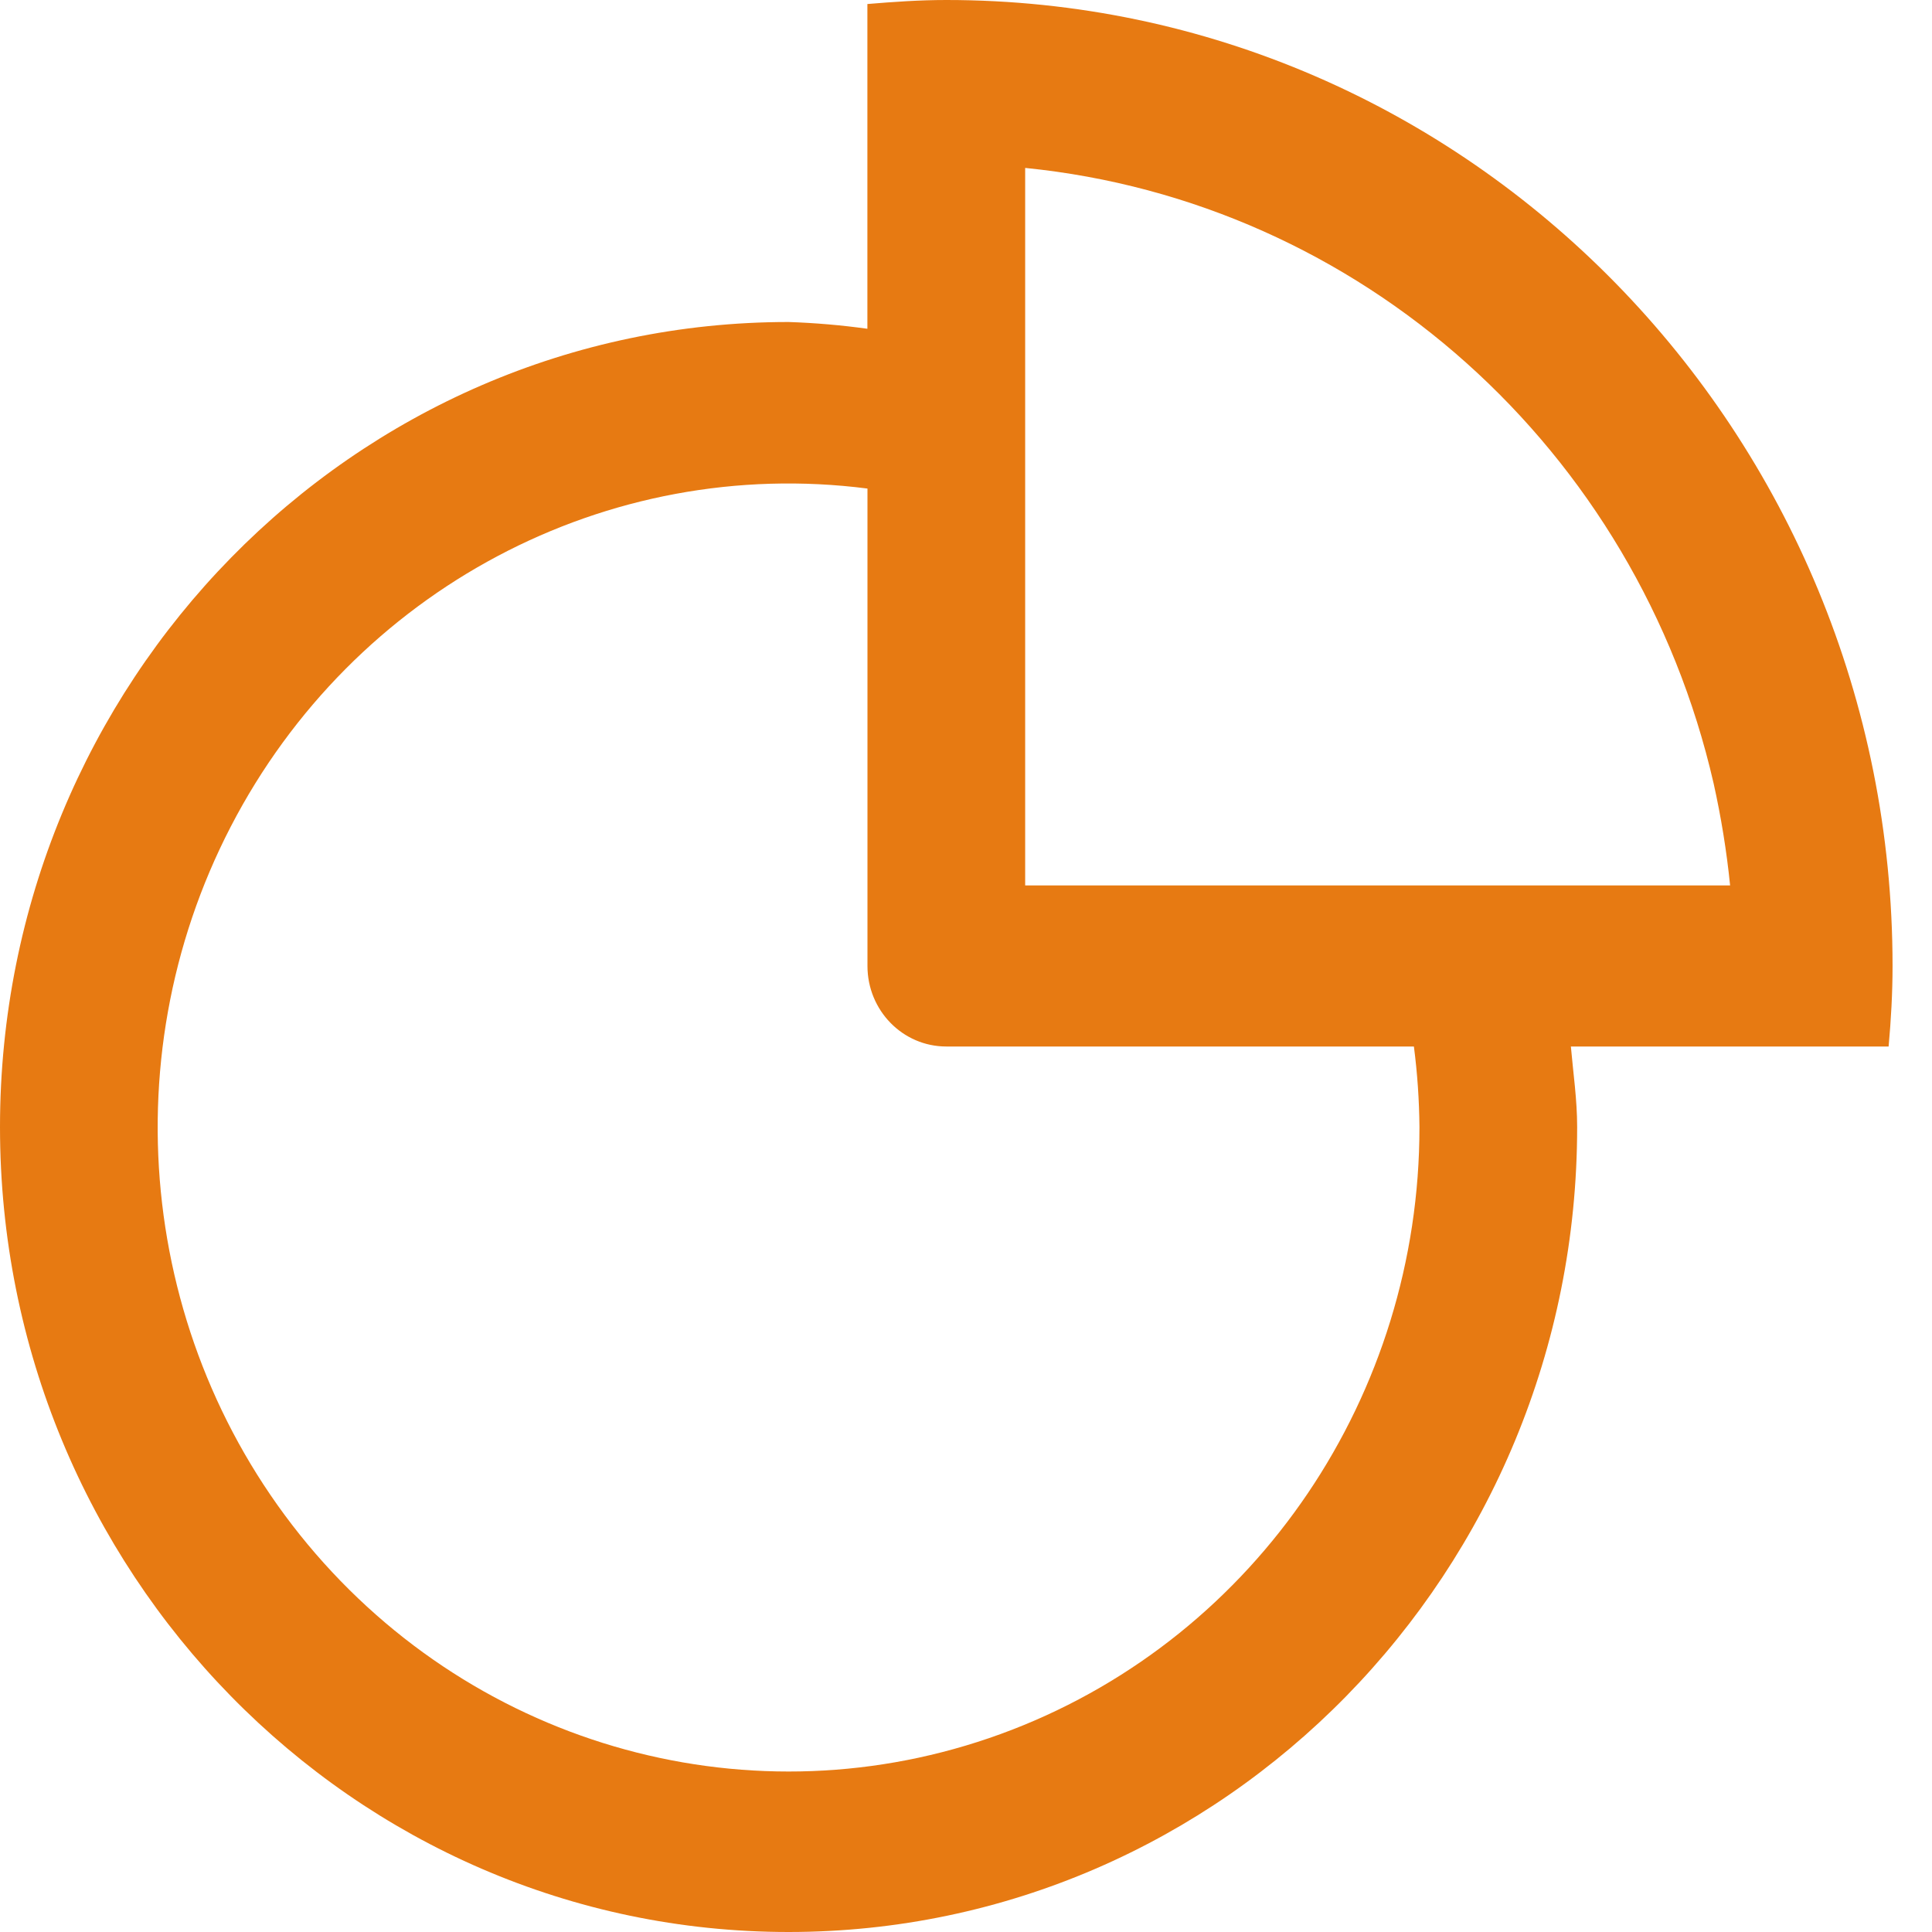 <svg width="24" height="24" viewBox="0 0 24 24" version="1.1" xmlns="http://www.w3.org/2000/svg" xmlns:xlink="http://www.w3.org/1999/xlink">
<title>icons</title>
<desc>Created using Figma</desc>
<g id="Canvas" transform="translate(-1005 -29670)">
<g id="icons">
<g id="graph2">
<g id="graph2">
<use xlink:href="#path0_fill" transform="translate(1005 29670)" fill="#E77A12"/>
</g>
</g>
</g>
</g>
<defs>
<path id="path0_fill" fill-rule="evenodd" d="M 23.461 13L 19.514 13C 19.543 13.332 19.592 13.659 19.592 14C 19.592 19.523 15.206 24 9.796 24C 4.386 24 0 19.523 0 14C 0 8.477 4.386 4 9.796 4C 10.124 4.011 10.451 4.039 10.775 4.084L 10.775 0.05C 11.099 0.023 11.422 0 11.755 0C 18.247 0 23.51 5.373 23.51 12C 23.51 12.338 23.491 12.669 23.461 13ZM 10.776 6.069C 7.541 5.653 4.393 7.324 2.868 10.266C 1.344 13.207 1.763 16.805 3.92 19.3C 6.078 21.795 9.522 22.666 12.571 21.488C 15.62 20.309 17.635 17.328 17.633 14C 17.63 13.665 17.607 13.331 17.564 13L 11.755 13C 11.214 13 10.776 12.552 10.776 12L 10.776 6.069ZM 22.531 10.999L 21.287 9.731C 20.334 5.576 16.895 2.502 12.735 2.086L 12.735 10.999L 21.492 10.999C 21.449 10.572 21.38 10.149 21.287 9.731L 22.531 10.999Z"/>
</defs>
</svg>
